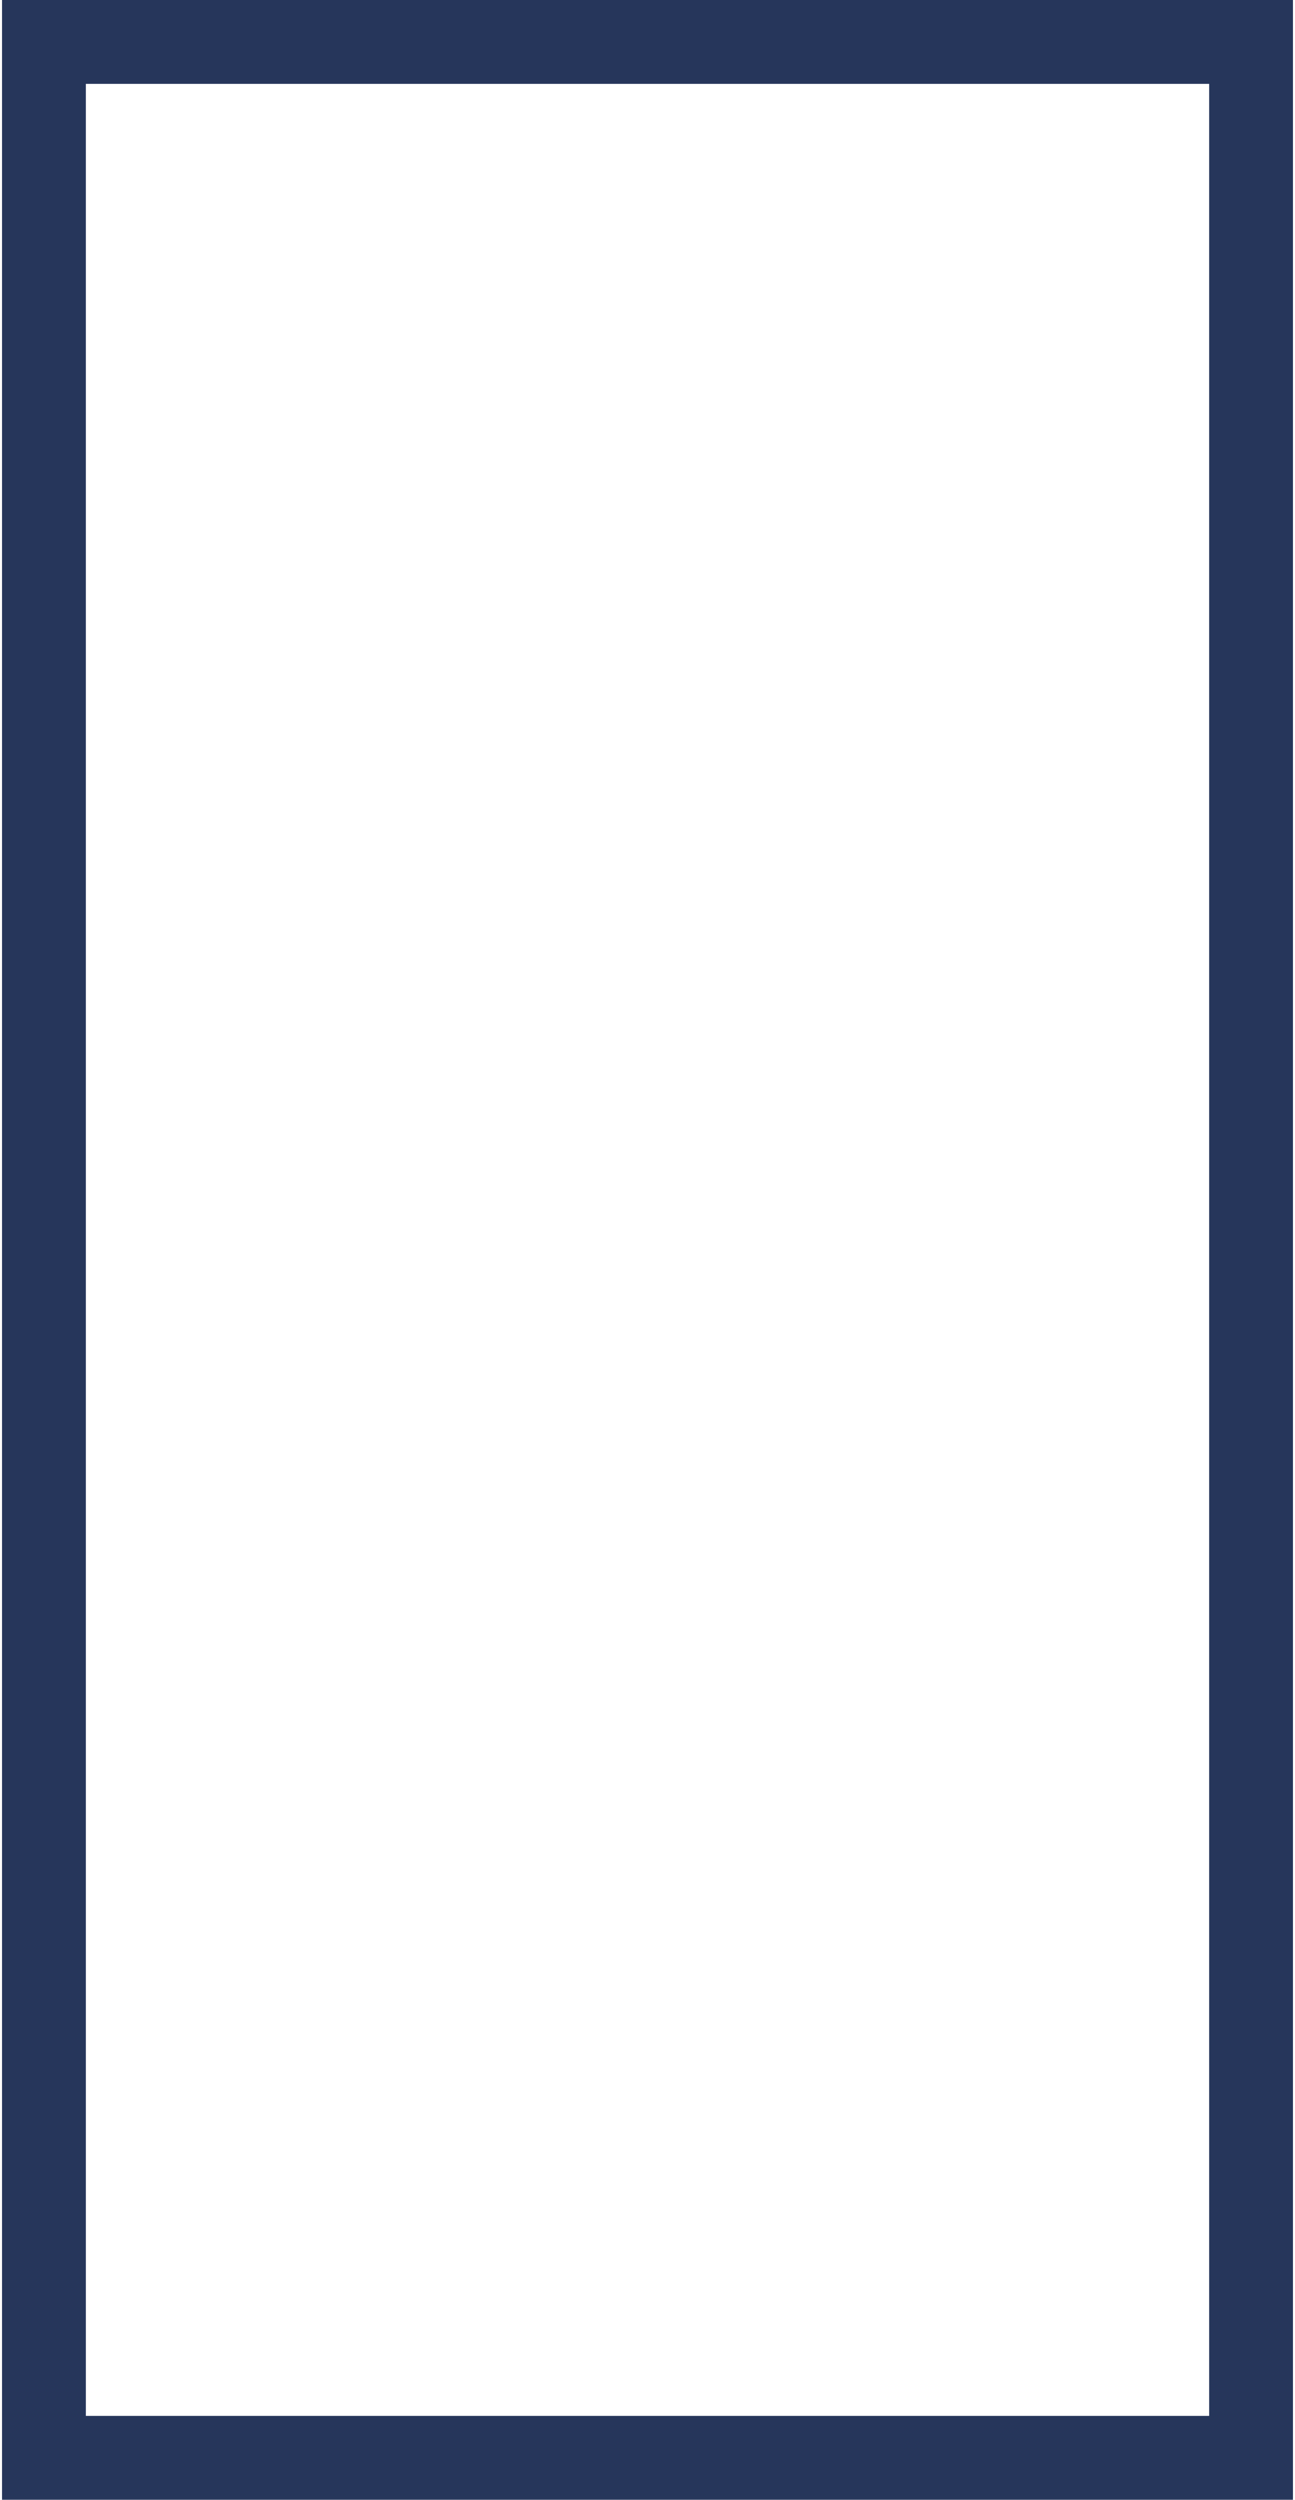 <?xml version="1.0" encoding="utf-8"?>
<!-- Generator: Adobe Illustrator 17.0.0, SVG Export Plug-In . SVG Version: 6.00 Build 0)  -->
<!DOCTYPE svg PUBLIC "-//W3C//DTD SVG 1.1//EN" "http://www.w3.org/Graphics/SVG/1.1/DTD/svg11.dtd">
<svg version="1.1" id="Layer_1" xmlns="http://www.w3.org/2000/svg" xmlns:xlink="http://www.w3.org/1999/xlink" x="0px" y="0px"
	 width="103.68px" height="200px" viewBox="0 0 103.68 200" style="enable-background:new 0 0 103.68 200;" xml:space="preserve">
<path id="color1" style="fill:#26365B;" d="M103.517,200H0.162V0h103.355V200L103.517,200z M6.874,193.289h89.933V6.711H6.874
	V193.289L6.874,193.289z"/>
</svg>
